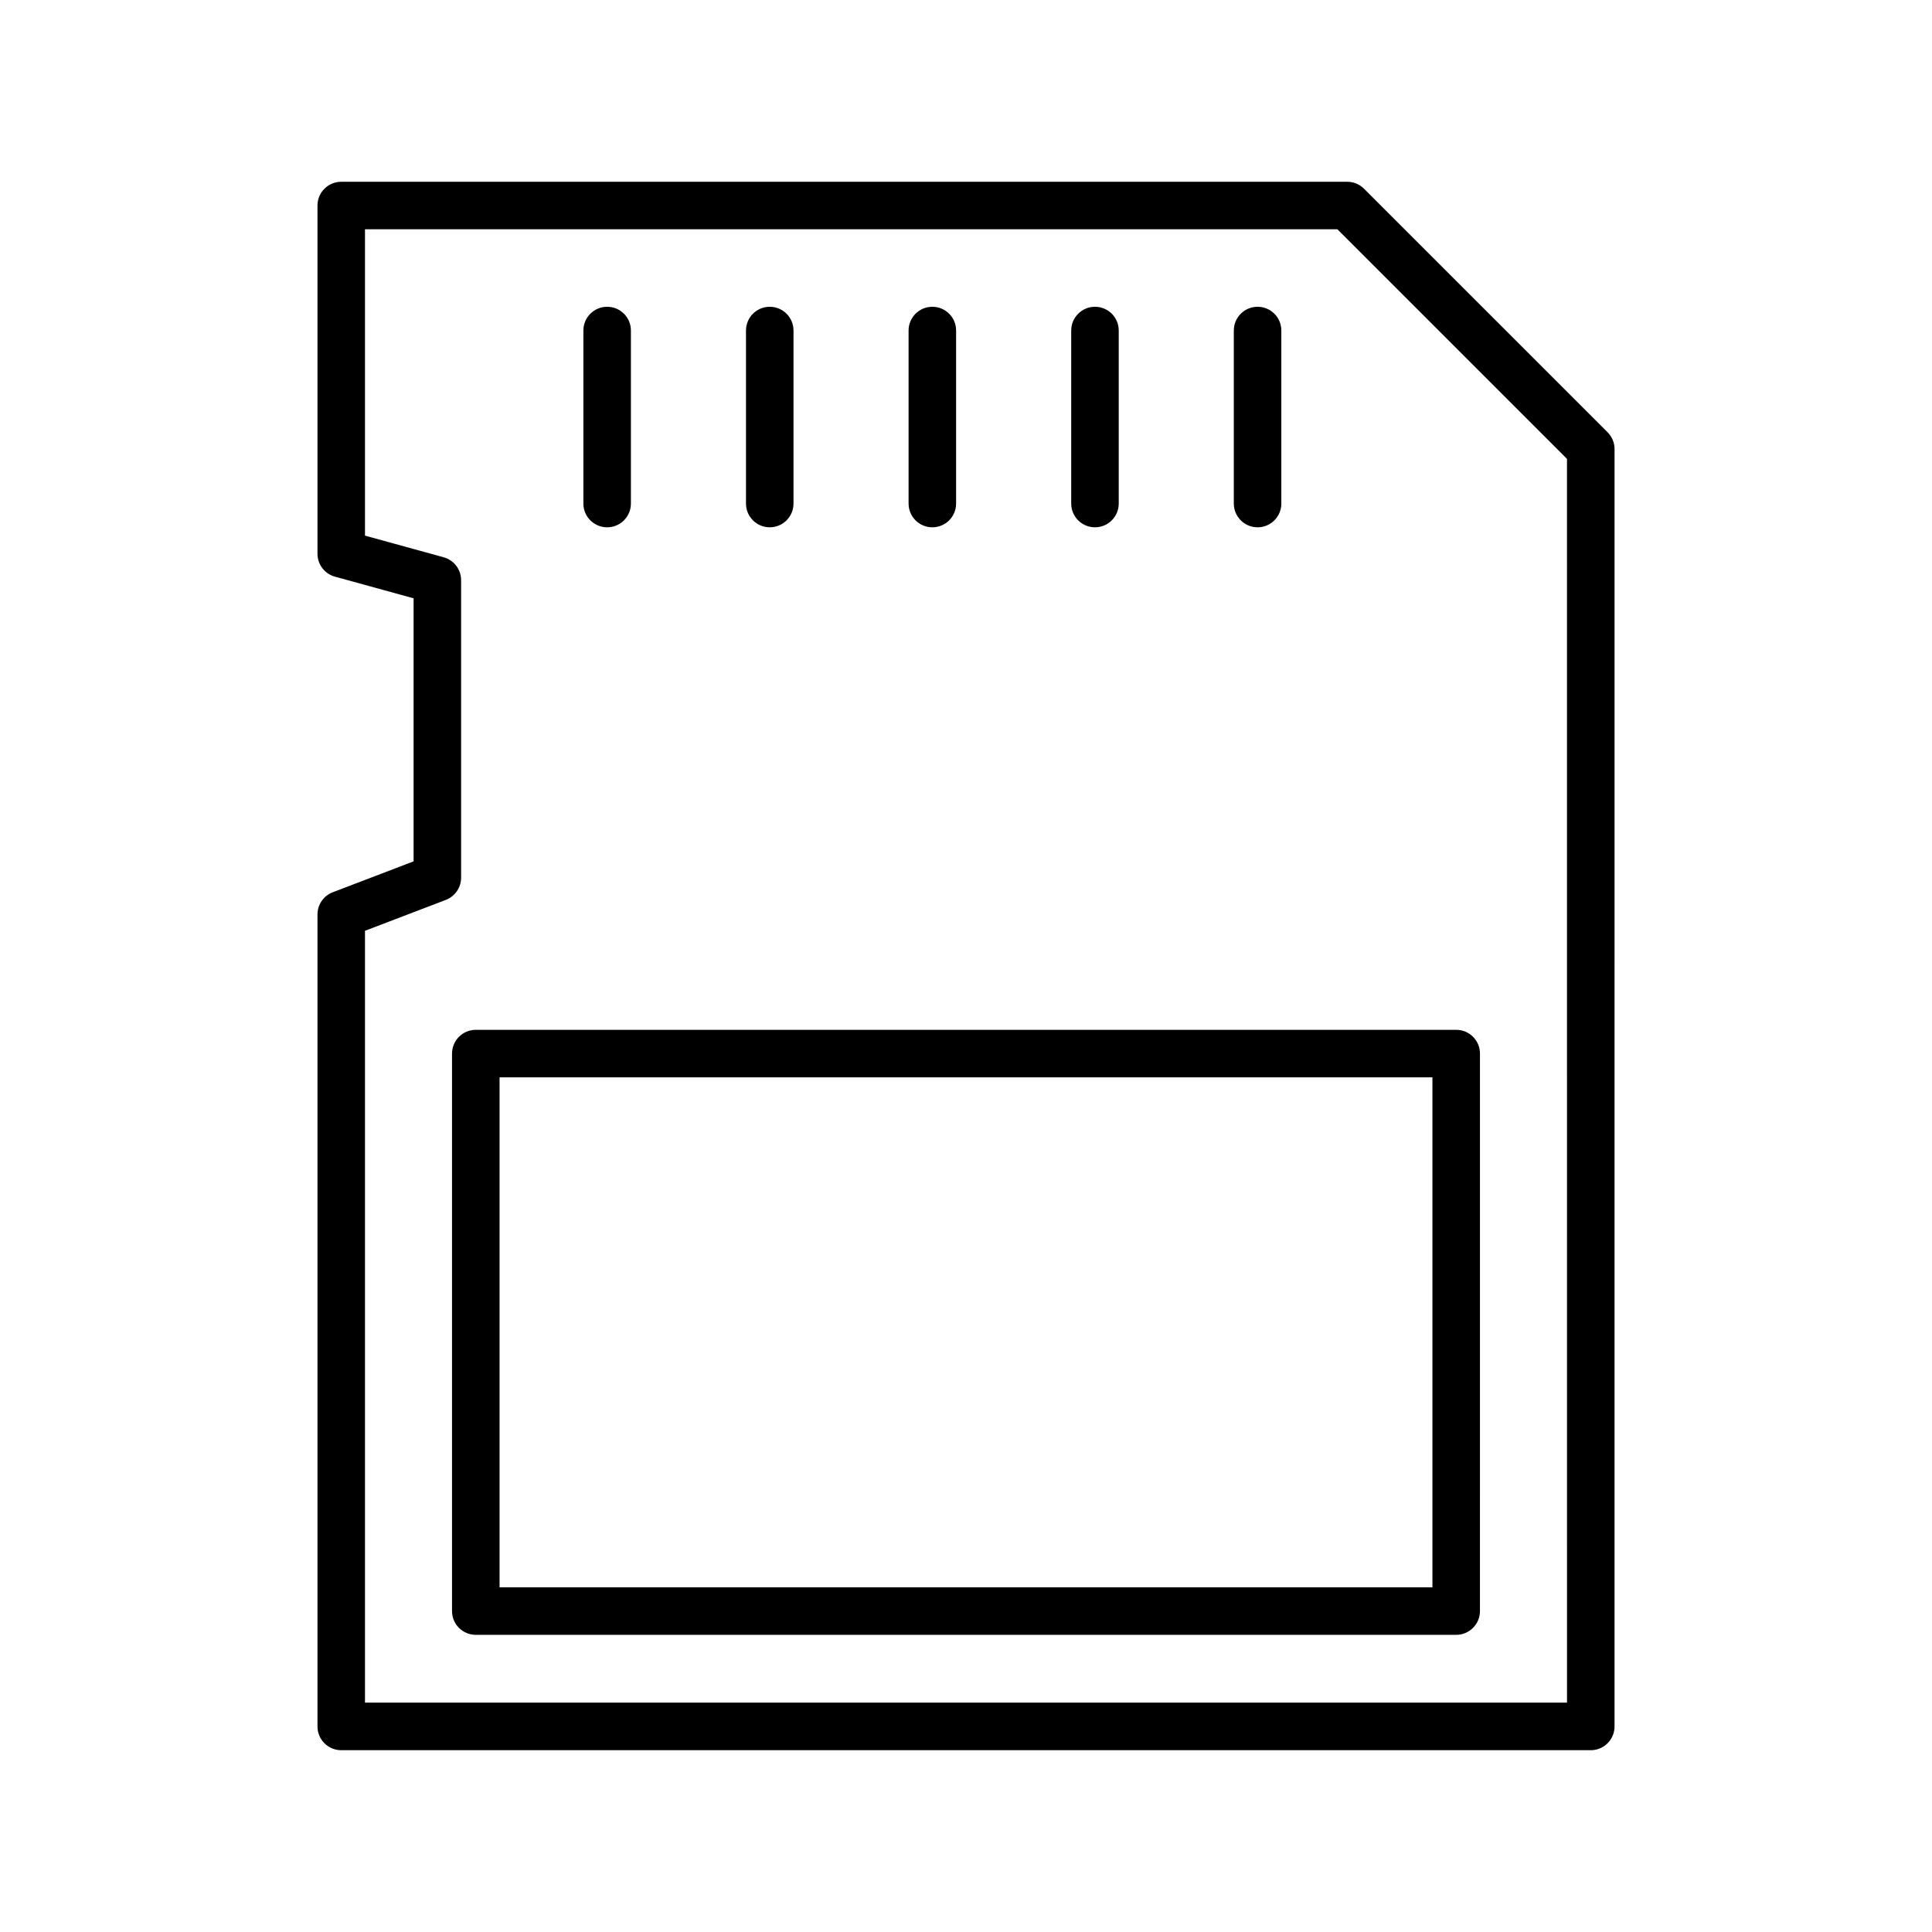 <?xml version="1.0" encoding="UTF-8"?>
<!-- Uploaded to: ICON Repo, www.iconrepo.com, Generator: ICON Repo Mixer Tools -->
<svg fill="#000000" width="800px" height="800px" version="1.1" viewBox="144 144 512 512" xmlns="http://www.w3.org/2000/svg">
 <g>
  <path d="m505.49 194.02c-1.18-1.184-2.777-1.848-4.449-1.848h-266.61c-3.481 0-6.297 2.816-6.297 6.297v92.281c0 2.836 1.895 5.32 4.625 6.07l20.848 5.738v69.711l-21.426 8.188c-2.434 0.934-4.047 3.277-4.047 5.887v215.18c0 3.481 2.816 6.297 6.297 6.297h331.14c3.481 0 6.297-2.816 6.297-6.297l0.004-338.52c0-1.672-0.664-3.273-1.844-4.453zm53.785 401.2h-318.55v-204.55l21.426-8.188c2.434-0.934 4.047-3.277 4.047-5.887v-78.84c0-2.836-1.895-5.32-4.625-6.07l-20.848-5.738v-81.184h257.7l60.844 60.844z"/>
  <path d="m477.27 283.74c3.481 0 6.297-2.816 6.297-6.297v-45.848c0-3.481-2.816-6.297-6.297-6.297s-6.297 2.816-6.297 6.297v45.848c0 3.481 2.816 6.297 6.297 6.297z"/>
  <path d="m434.18 283.74c3.481 0 6.297-2.816 6.297-6.297v-45.848c0-3.481-2.816-6.297-6.297-6.297s-6.297 2.816-6.297 6.297v45.848c-0.004 3.481 2.812 6.297 6.297 6.297z"/>
  <path d="m391.08 283.74c3.481 0 6.297-2.816 6.297-6.297v-45.848c0-3.481-2.816-6.297-6.297-6.297s-6.297 2.816-6.297 6.297v45.848c0 3.481 2.816 6.297 6.297 6.297z"/>
  <path d="m347.99 283.74c3.481 0 6.297-2.816 6.297-6.297v-45.848c0-3.481-2.816-6.297-6.297-6.297-3.481 0-6.297 2.816-6.297 6.297v45.848c0 3.481 2.816 6.297 6.297 6.297z"/>
  <path d="m304.9 283.74c3.481 0 6.297-2.816 6.297-6.297v-45.848c0-3.481-2.816-6.297-6.297-6.297-3.481 0-6.297 2.816-6.297 6.297v45.848c-0.004 3.481 2.812 6.297 6.297 6.297z"/>
  <path d="m263.79 423.21v147.74c0 3.481 2.816 6.297 6.297 6.297h259.82c3.481 0 6.297-2.816 6.297-6.297l0.004-147.74c0-3.481-2.816-6.297-6.297-6.297h-259.82c-3.481 0-6.297 2.816-6.297 6.297zm12.598 6.297h247.22v135.15h-247.22z"/>
 </g>
</svg>